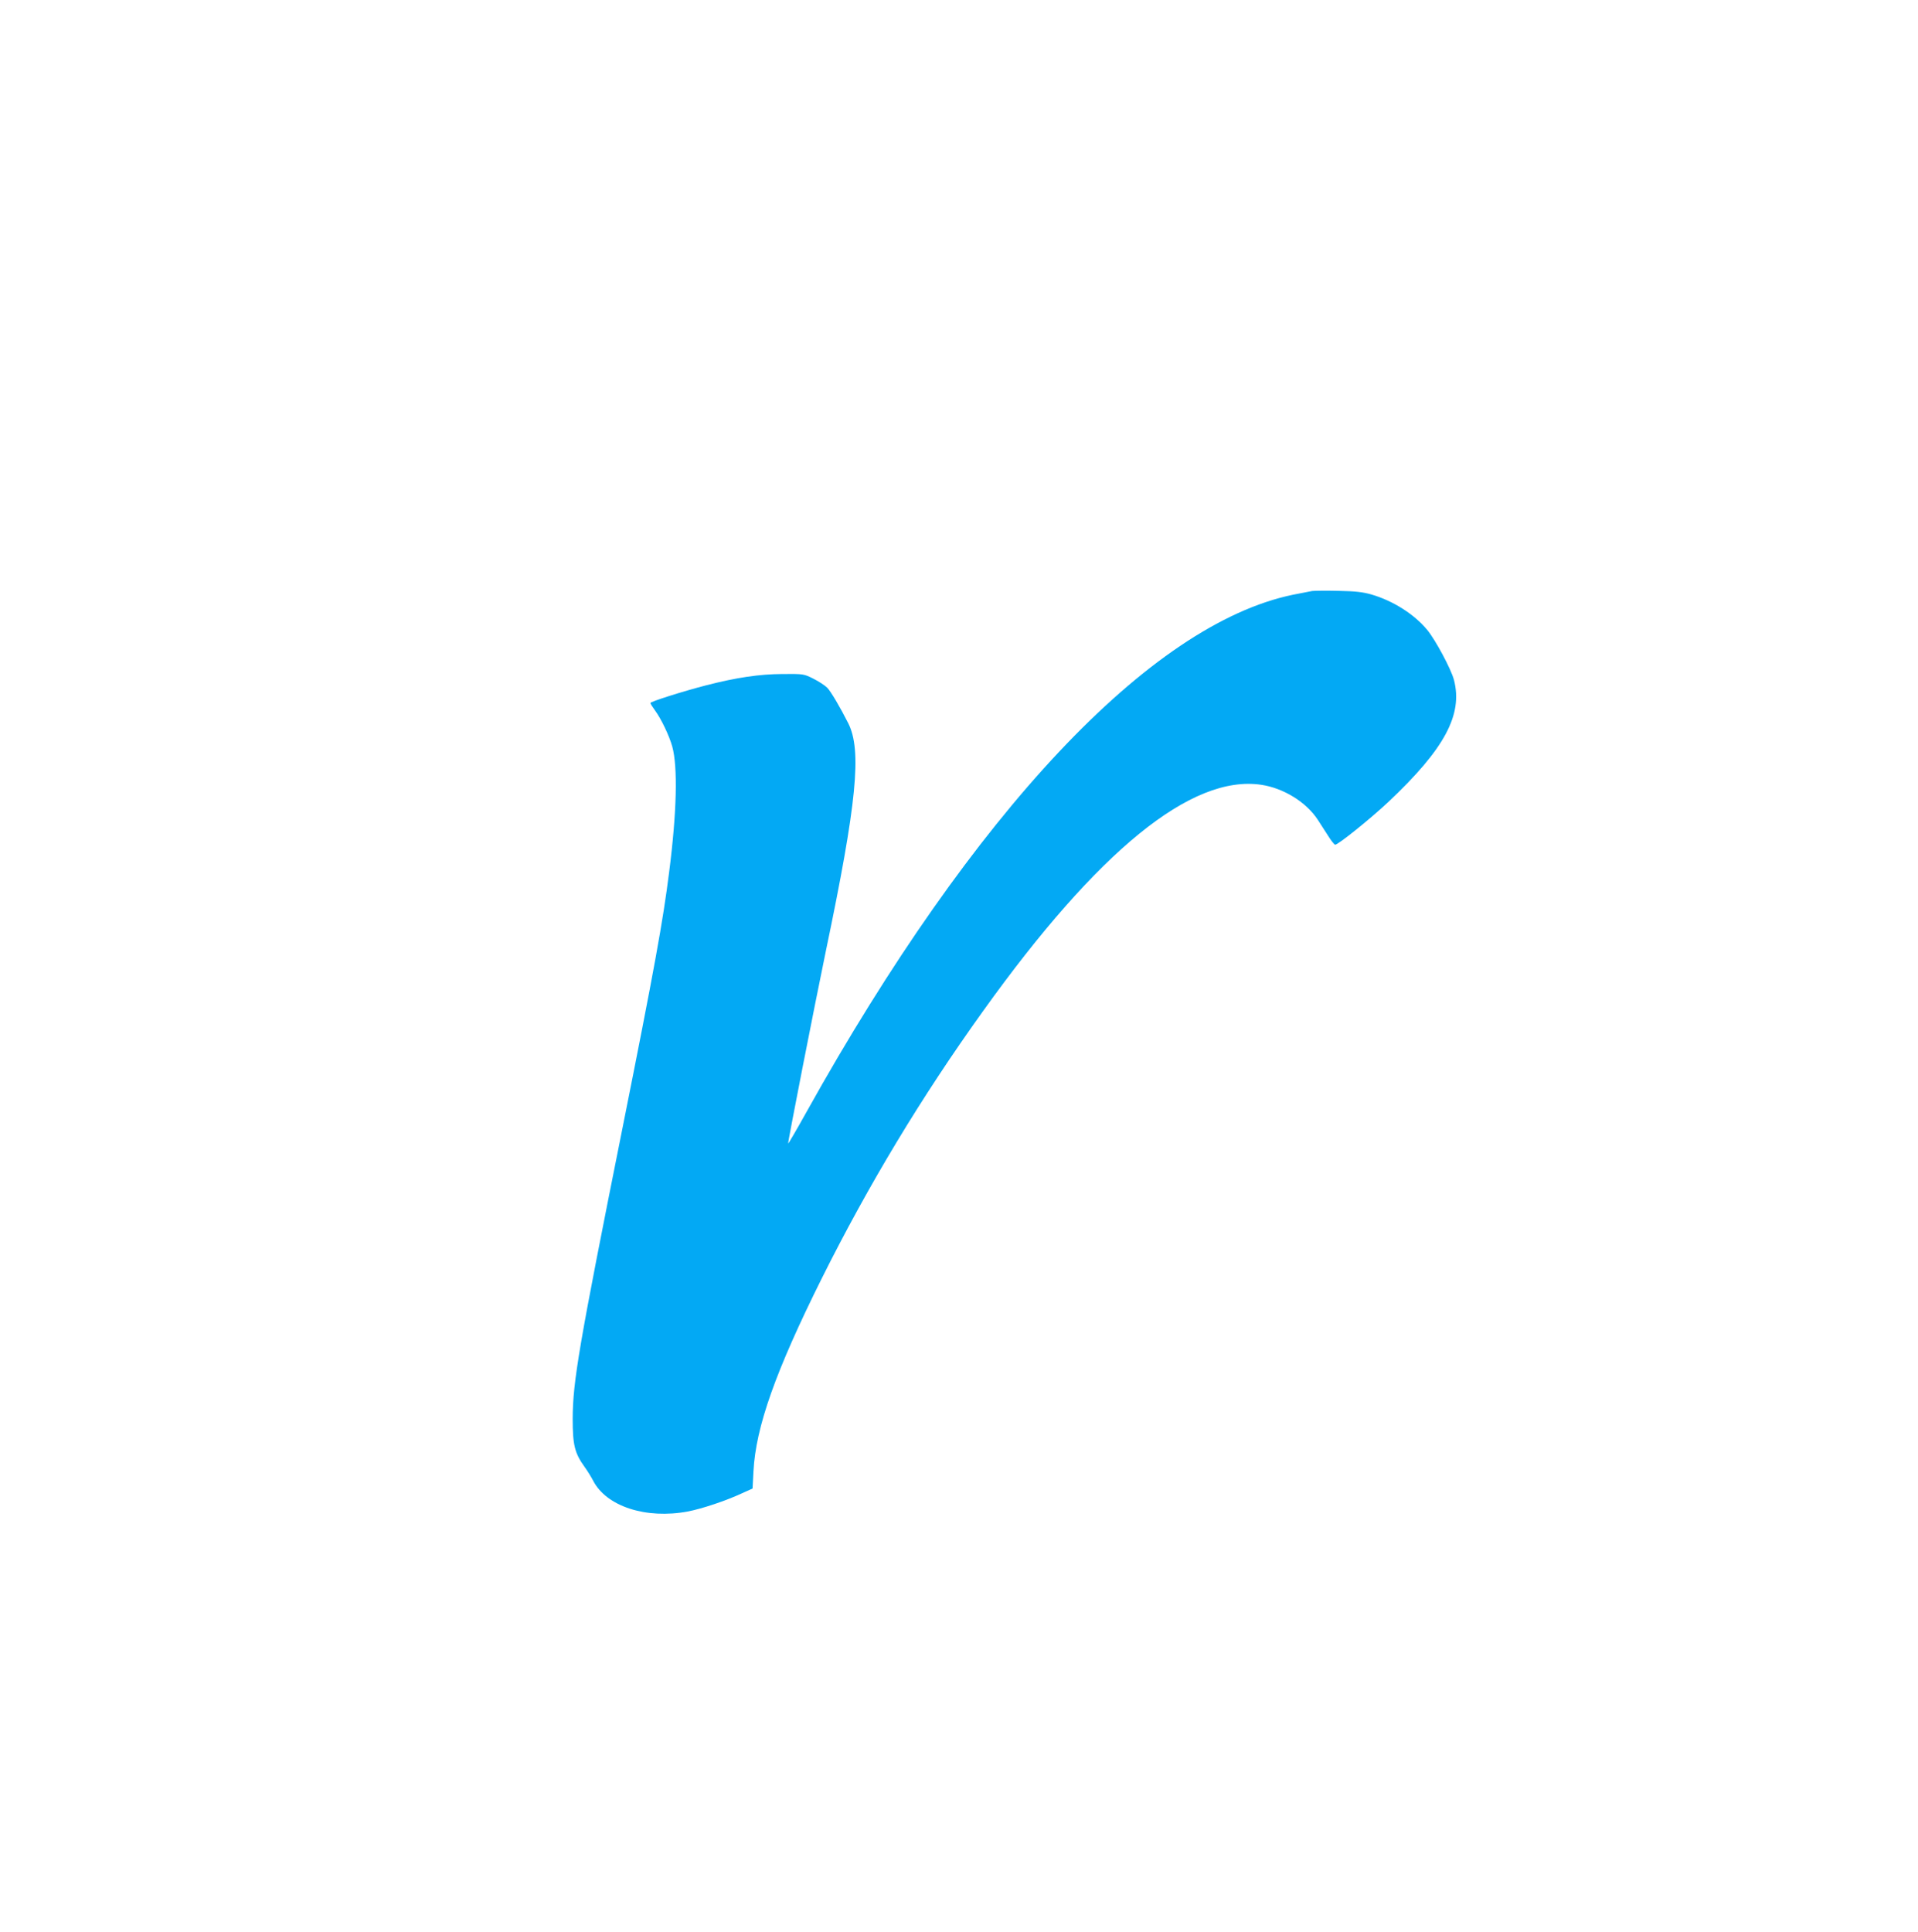 <?xml version="1.0" standalone="no"?>
<!DOCTYPE svg PUBLIC "-//W3C//DTD SVG 20010904//EN"
 "http://www.w3.org/TR/2001/REC-SVG-20010904/DTD/svg10.dtd">
<svg version="1.0" xmlns="http://www.w3.org/2000/svg"
 width="1271pt" height="1280pt" viewBox="0 0 1271 1280"
 preserveAspectRatio="xMidYMid meet">
<g transform="translate(0,1280) scale(0.1,-0.1)"
fill="#03a9f4" stroke="none">
<path d="M8695 8884 c-16 -3 -74 -14 -128 -25 -944 -196 -2115 -1440 -3222
-3426 -65 -117 -120 -211 -122 -210 -4 4 175 915 250 1277 205 980 239 1328
148 1508 -54 107 -115 210 -139 235 -15 15 -56 42 -92 60 -64 32 -66 32 -205
31 -154 -1 -302 -23 -502 -74 -159 -41 -373 -109 -373 -118 0 -5 14 -27 31
-50 41 -56 94 -167 114 -239 37 -134 30 -436 -21 -833 -41 -325 -96 -629 -309
-1695 -289 -1444 -329 -1678 -330 -1925 0 -175 13 -228 79 -320 19 -26 44 -67
56 -90 88 -172 351 -257 629 -205 93 18 252 71 357 120 l71 32 6 114 c15 293
146 663 453 1279 309 619 661 1203 1068 1770 762 1064 1382 1569 1844 1500
148 -22 298 -115 374 -231 18 -28 49 -76 69 -107 19 -31 40 -57 46 -59 15 -5
235 172 354 284 372 351 494 577 434 808 -19 72 -122 264 -177 331 -86 104
-226 193 -370 235 -56 16 -106 22 -218 24 -80 2 -158 1 -175 -1z"/>
</g>
</svg>
